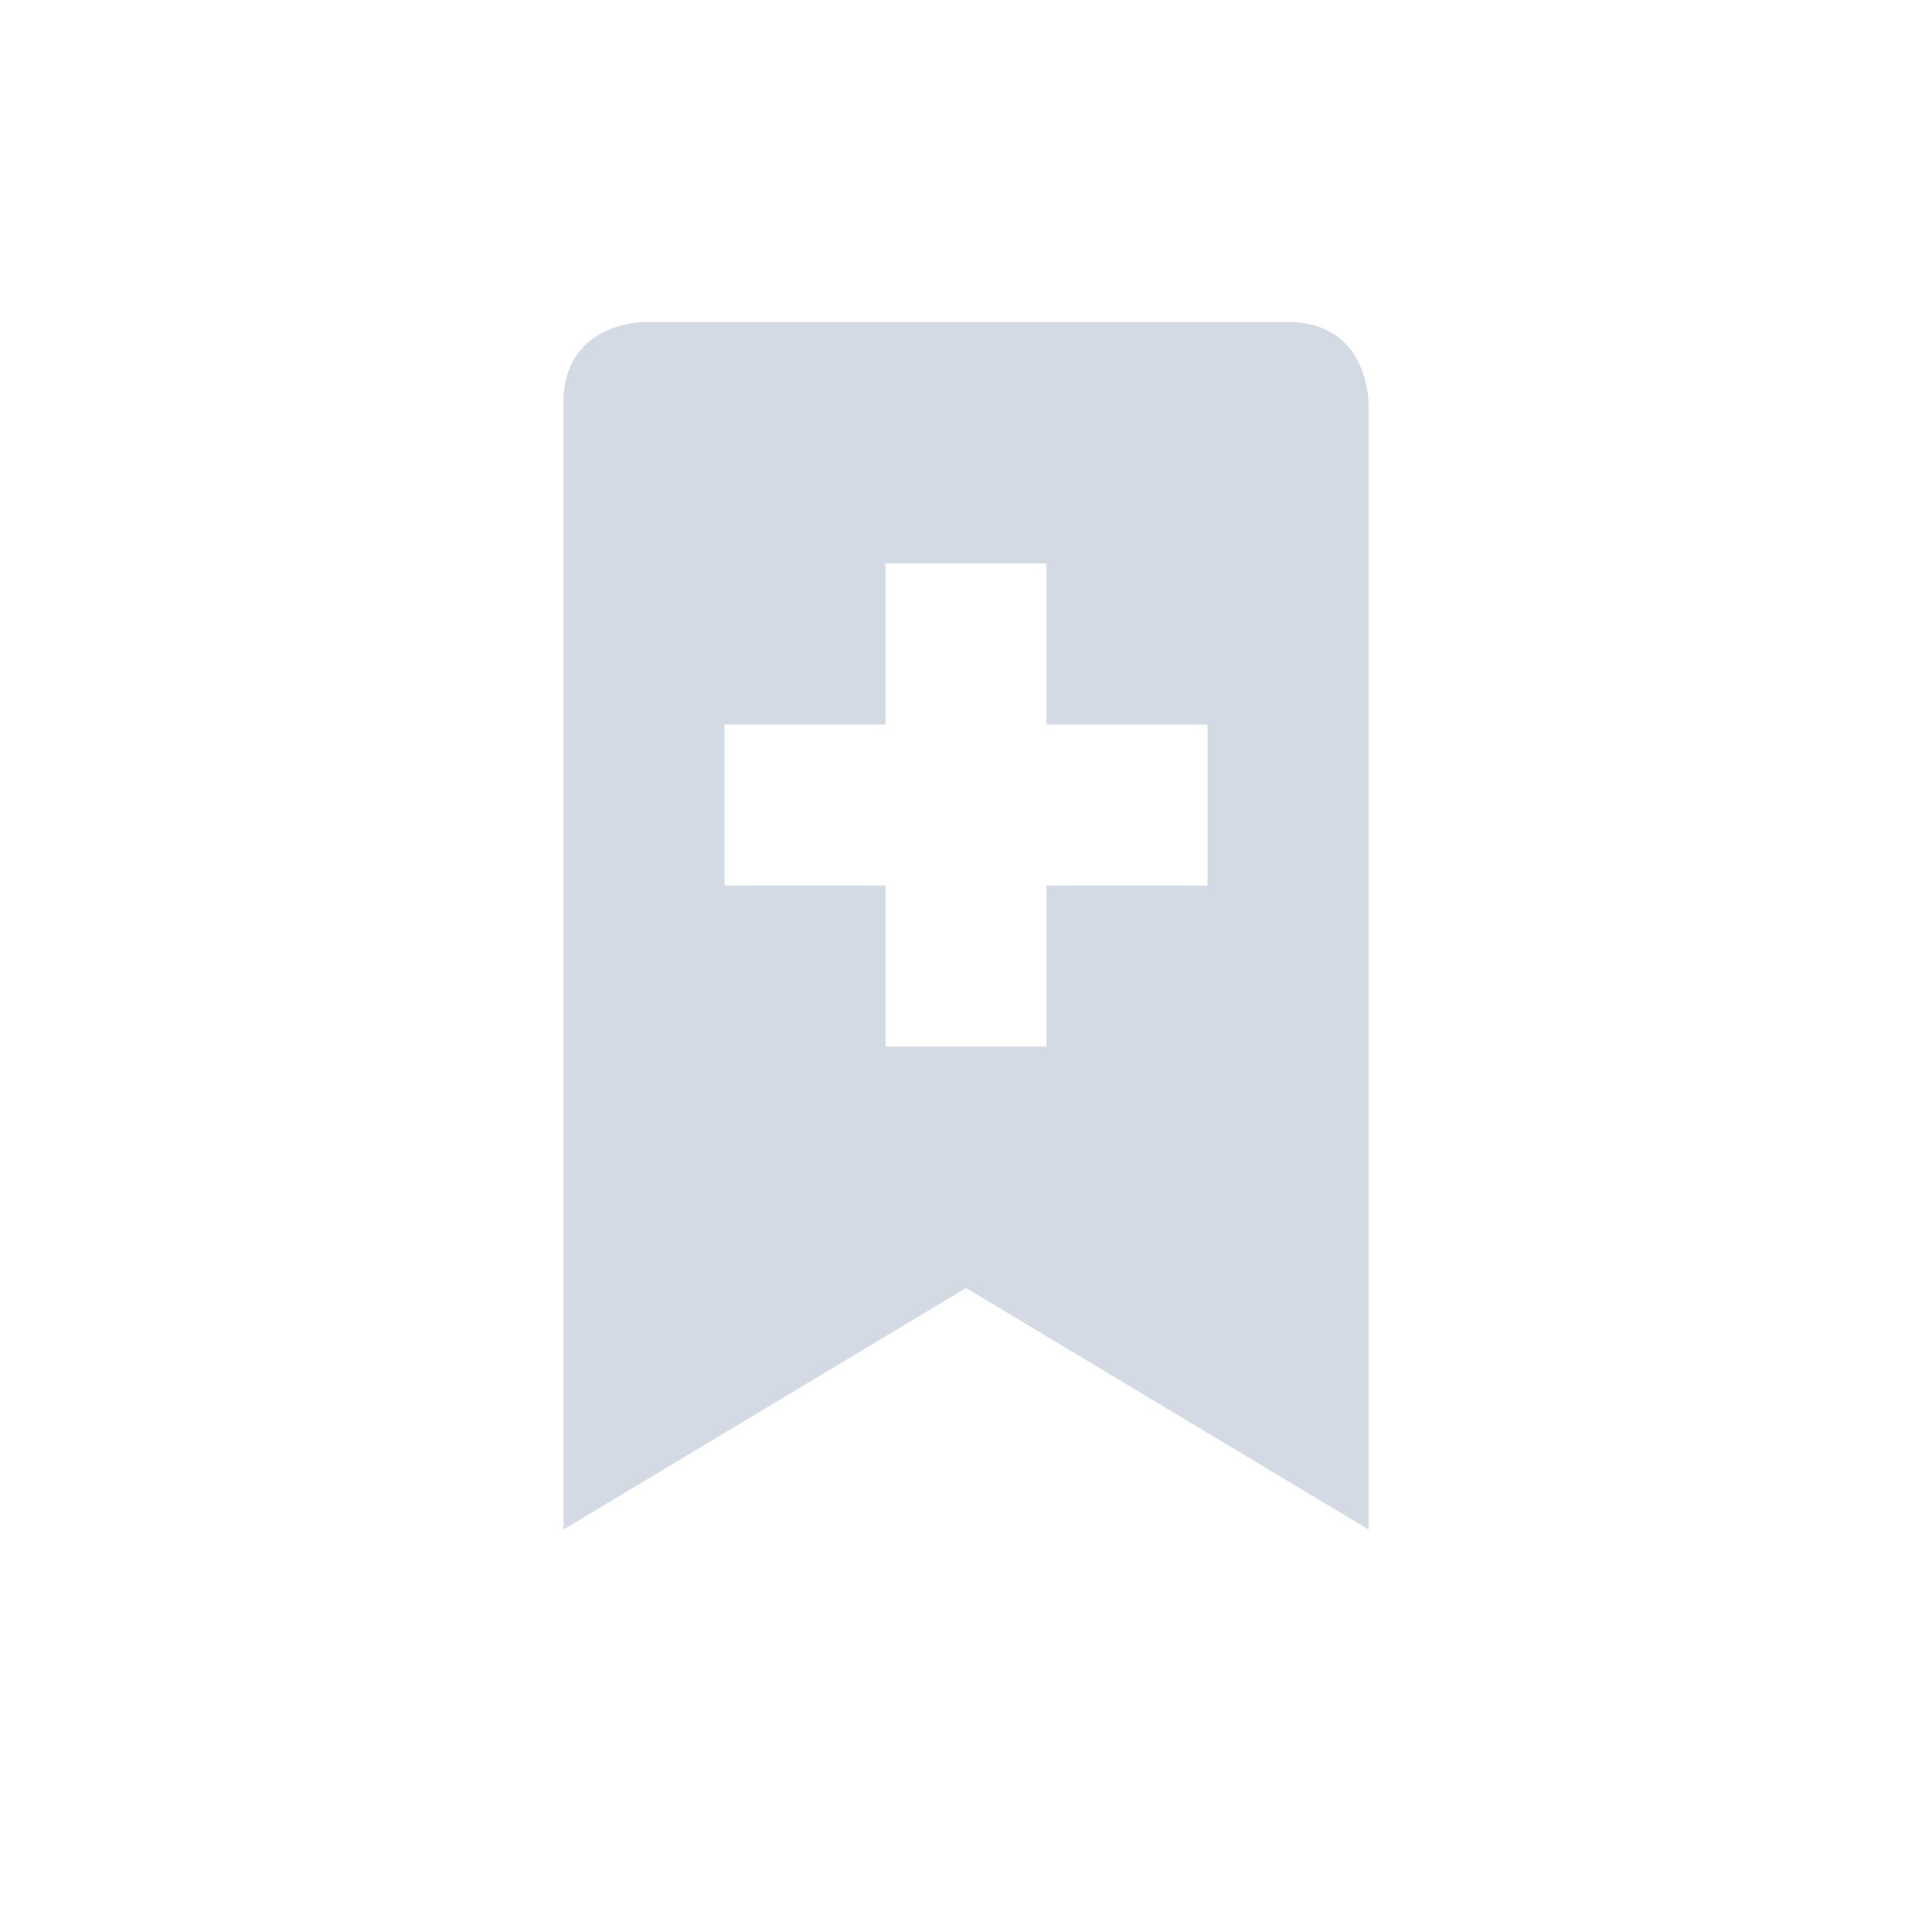 <svg xmlns="http://www.w3.org/2000/svg" width="12pt" height="12pt" version="1.1" viewBox="0 0 12 12">
 <g>
  <path style="fill:rgb(82.745%,85.49%,89.02%)" d="M 4 2 C 4 2 3.5 2 3.5 2.5 L 3.5 9.5 L 6 8 L 8.5 9.5 L 8.5 2.5 C 8.5 2.5 8.5 2 8 2 Z M 5.5 3.5 L 6.5 3.5 L 6.5 4.5 L 7.5 4.5 L 7.5 5.5 L 6.5 5.5 L 6.5 6.5 L 5.5 6.5 L 5.5 5.5 L 4.5 5.5 L 4.5 4.5 L 5.5 4.5 Z M 5.5 3.5"/>
 </g>
</svg>

